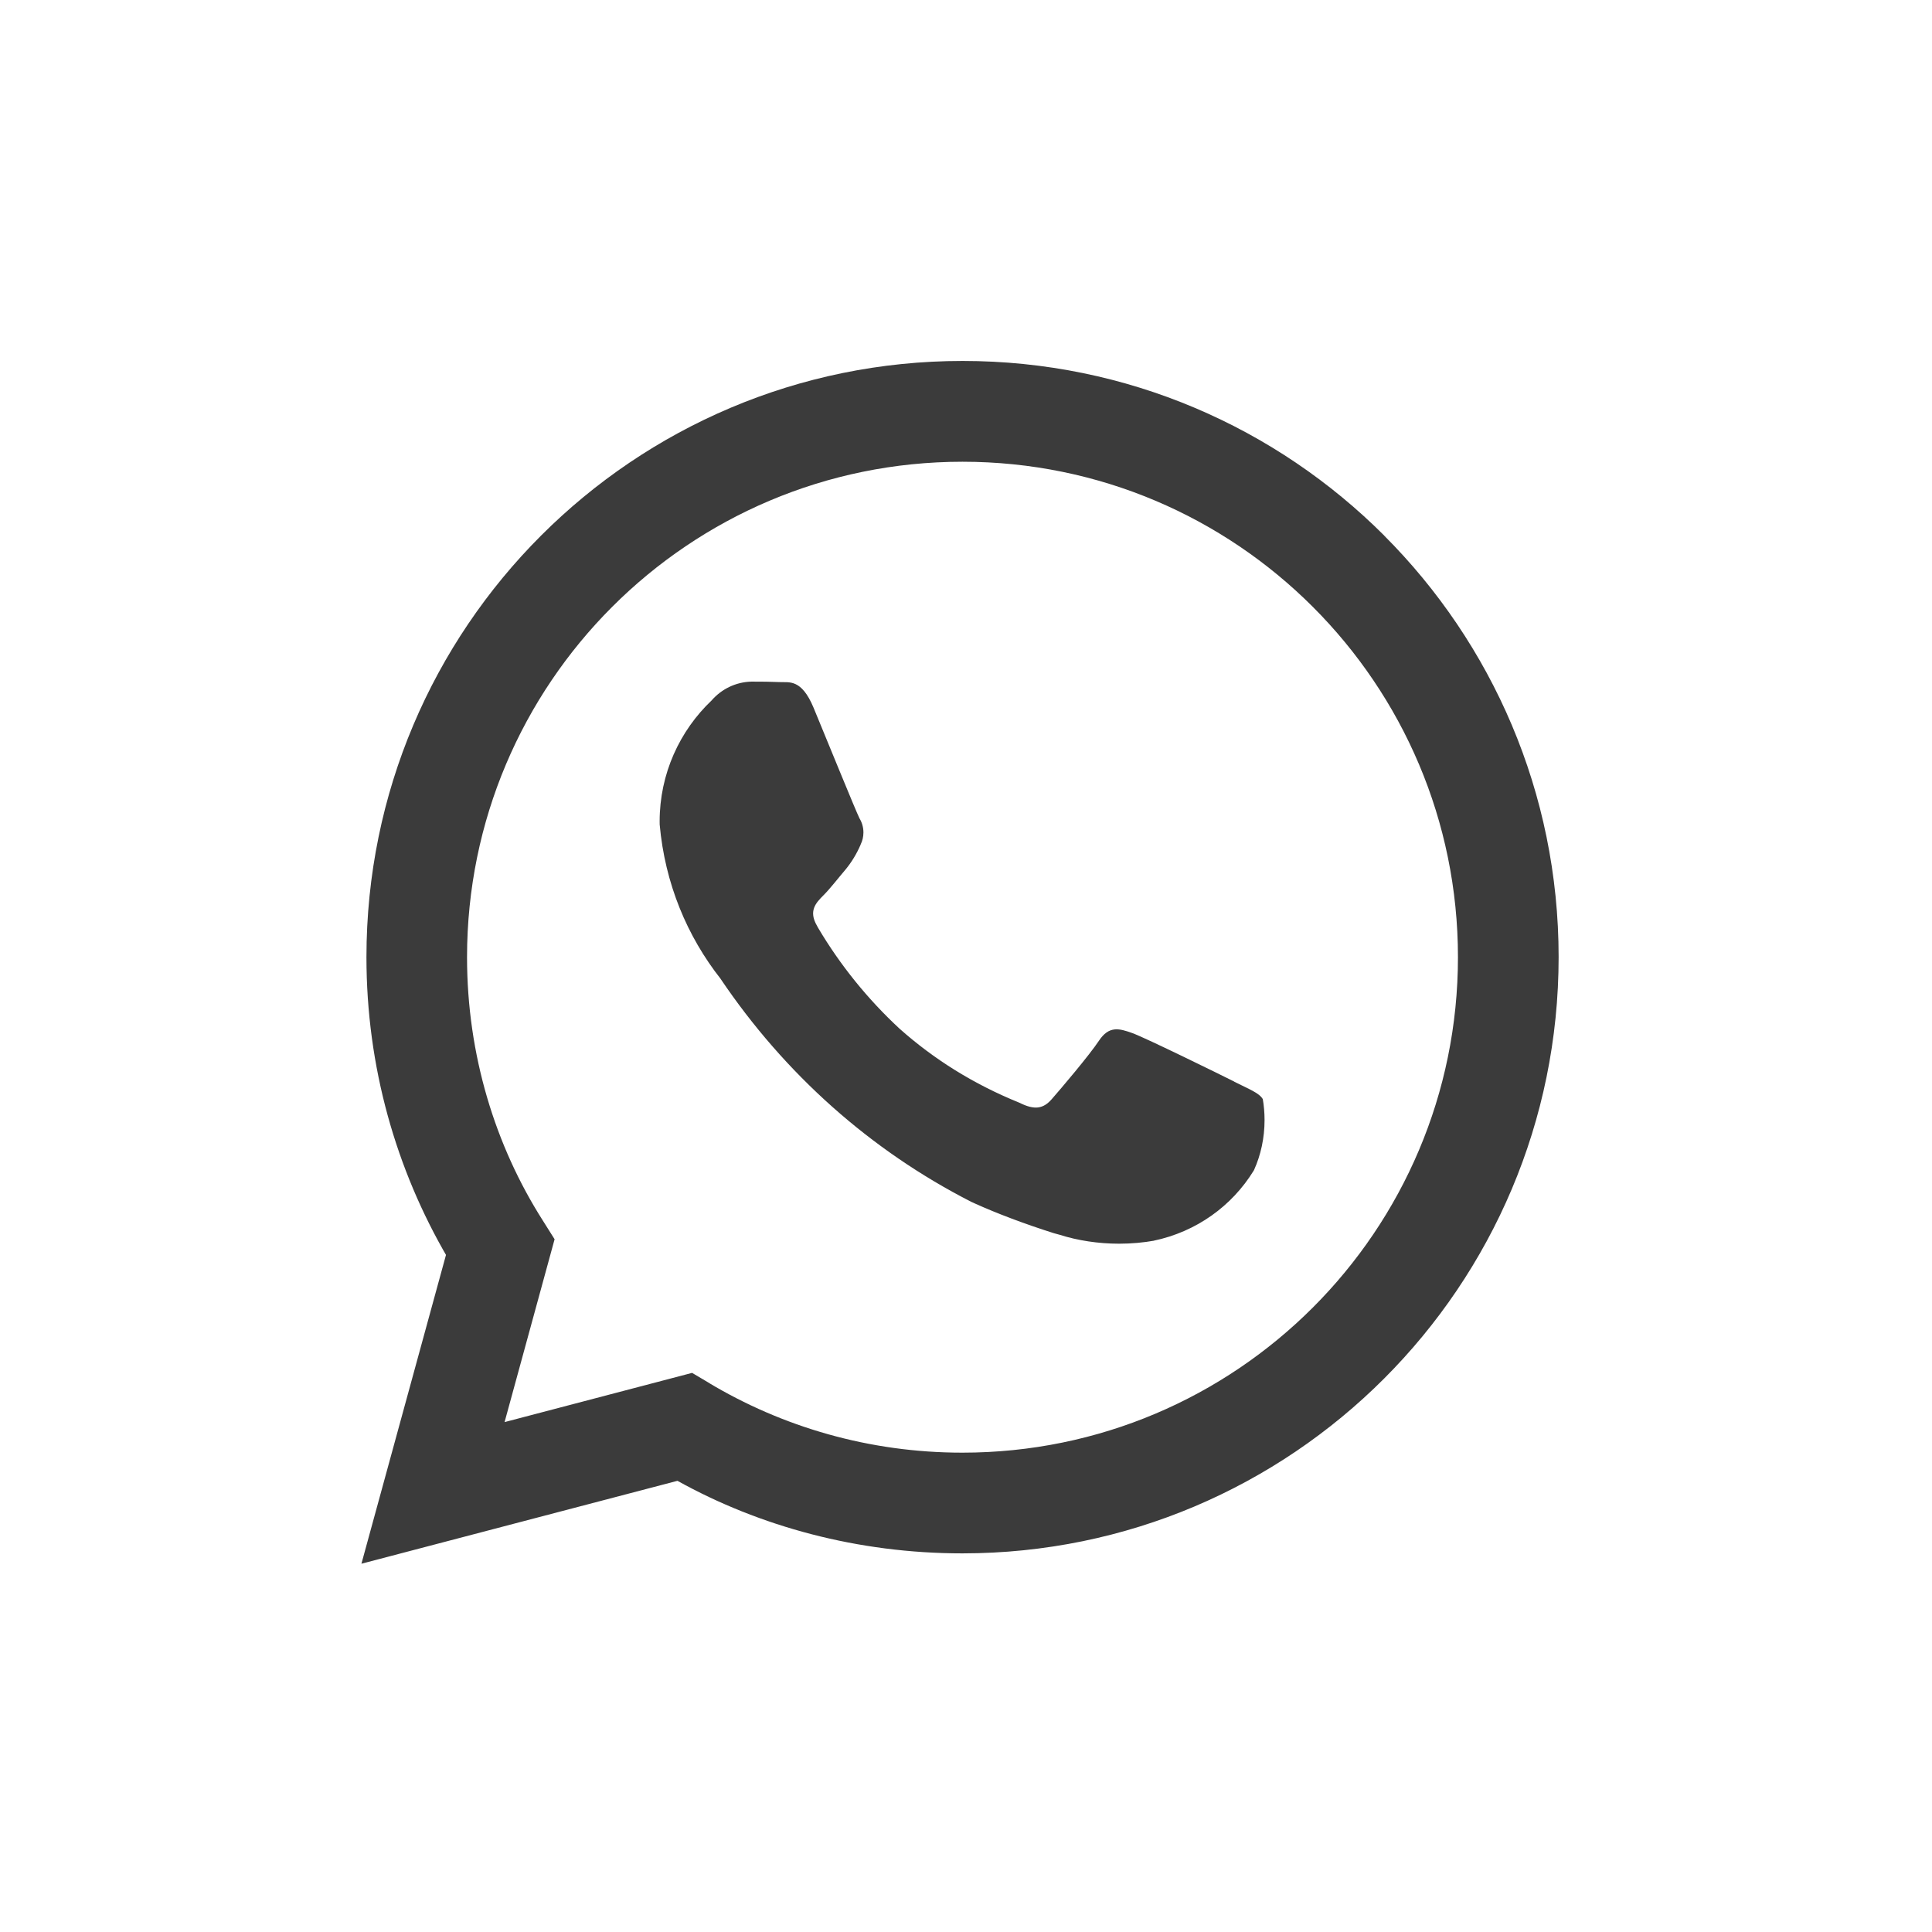 <?xml version="1.0" encoding="UTF-8" standalone="no"?> <svg xmlns:inkscape="http://www.inkscape.org/namespaces/inkscape" xmlns:sodipodi="http://sodipodi.sourceforge.net/DTD/sodipodi-0.dtd" xmlns="http://www.w3.org/2000/svg" xmlns:svg="http://www.w3.org/2000/svg" width="40" height="40" viewBox="0 -0.5 25 25" fill="none" version="1.1" id="svg3" xml:space="preserve"><defs id="defs3"></defs><g style="fill:#ffffff;stroke-width:1.506" id="g6" transform="matrix(0.519,0,0,0.519,4.119,3.647)"><path d="M 26.576,5.363 C 23.886,2.673 20.17,1.009 16.065,1.009 7.856,1.009 1.2,7.664 1.2,15.874 c 0,2.732 0.737,5.291 2.022,7.491 L 3.184,23.295 1.075,30.997 8.954,28.93 c 2.051,1.139 4.498,1.809 7.102,1.809 h 0.006 c 8.209,-0.003 14.862,-6.659 14.862,-14.868 0,-4.103 -1.662,-7.817 -4.349,-10.507 v 0 z M 16.062,28.228 h -0.005 c 0,0 -10e-4,0 -10e-4,0 -2.319,0 -4.489,-0.64 -6.342,-1.753 L 9.77,26.506 9.319,26.239 4.644,27.466 5.891,22.907 5.597,22.44 C 4.412,20.578 3.708,18.309 3.708,15.875 3.708,9.053 9.239,3.522 16.061,3.522 c 6.822,0 12.353,5.531 12.353,12.353 0,6.822 -5.53,12.353 -12.353,12.353 v 0 z m 6.776,-9.251 c -0.371,-0.186 -2.197,-1.083 -2.537,-1.208 -0.341,-0.124 -0.589,-0.185 -0.837,0.187 -0.246,0.371 -0.958,1.207 -1.175,1.455 -0.216,0.249 -0.434,0.279 -0.805,0.094 -1.15,-0.466 -2.138,-1.087 -2.997,-1.852 l 0.01,0.009 c -0.799,-0.74 -1.484,-1.587 -2.037,-2.521 l -0.028,-0.052 c -0.216,-0.371 -0.023,-0.572 0.162,-0.757 0.167,-0.166 0.372,-0.434 0.557,-0.65 0.146,-0.179 0.271,-0.384 0.366,-0.604 l 0.006,-0.017 c 0.043,-0.087 0.068,-0.188 0.068,-0.296 0,-0.131 -0.037,-0.253 -0.101,-0.357 l 0.002,0.003 C 13.398,12.225 12.656,10.397 12.347,9.653 12.045,8.929 11.738,9.028 11.511,9.016 11.295,9.006 11.047,9.004 10.799,9.004 10.404,9.014 10.053,9.192 9.811,9.467 L 9.81,9.469 c -0.802,0.761 -1.3,1.834 -1.3,3.023 0,0.026 0,0.053 10e-4,0.079 v -0.004 c 0.131,1.467 0.681,2.784 1.527,3.857 l -0.012,-0.015 c 1.604,2.379 3.742,4.282 6.251,5.564 l 0.094,0.043 c 0.548,0.248 1.25,0.513 1.968,0.74 l 0.149,0.041 c 0.442,0.14 0.951,0.221 1.479,0.221 0.303,0 0.601,-0.027 0.889,-0.078 l -0.031,0.004 c 1.069,-0.223 1.956,-0.868 2.497,-1.749 l 0.009,-0.017 c 0.165,-0.366 0.261,-0.793 0.261,-1.242 0,-0.185 -0.016,-0.366 -0.047,-0.542 l 0.003,0.019 c -0.092,-0.155 -0.34,-0.247 -0.712,-0.434 z" id="path1" style="fill:#3b3b3b;stroke-width:1.506"></path></g></svg> 